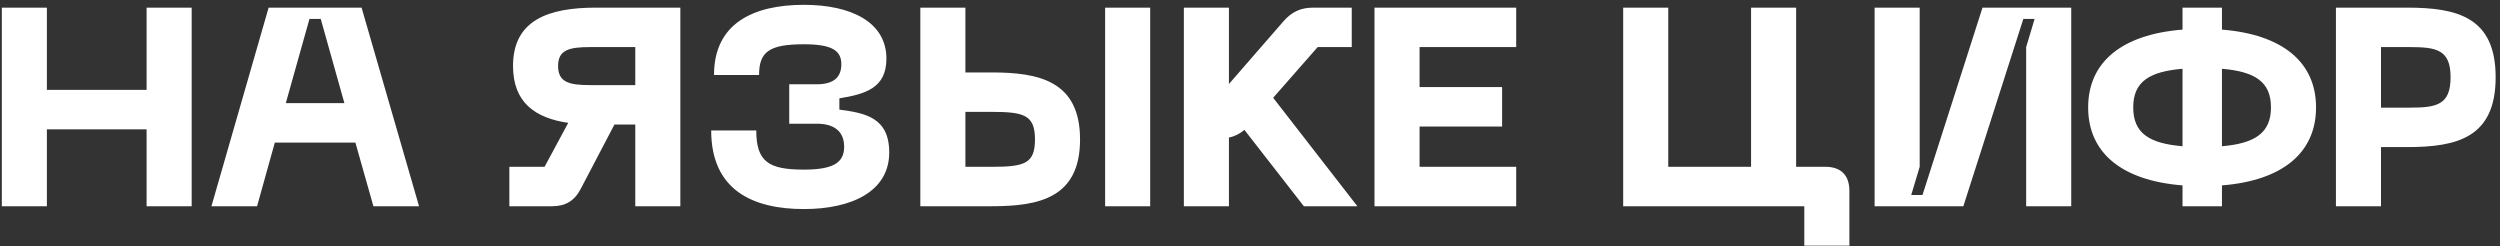 <?xml version="1.0" encoding="UTF-8"?> <svg xmlns="http://www.w3.org/2000/svg" width="497" height="49" viewBox="0 0 497 49" fill="none"><rect x="0" y="0" width="497" height="49" fill="#333333" stroke="none"/> <path d="M29.144 1.52H38.104V41H29.144V25.712H9.32V41H0.36V1.52H9.32V17.872H29.144V1.52ZM74.234 41L70.65 28.344H54.634L51.106 41H42.034L53.402 1.52H71.882L83.306 41H74.234ZM56.818 20.504H68.466L63.762 3.76H61.522L56.818 20.504ZM135.253 1.52V41H126.293V24.76H122.149L115.429 37.584C114.197 39.936 112.405 41 109.773 41H101.261V33.16H108.261L112.965 24.424C106.413 23.472 101.989 20.392 101.989 13.112C101.989 3.984 109.045 1.52 118.453 1.52H135.253ZM126.293 16.92V9.36H117.333C113.133 9.36 110.949 9.92 110.949 13.112C110.949 16.36 113.133 16.92 117.333 16.92H126.293ZM141.386 25.936H150.346C150.346 32.152 152.81 33.72 159.81 33.72C165.578 33.72 167.818 32.376 167.818 29.184C167.818 26.048 165.746 24.592 162.386 24.592H156.898V16.752H162.386C165.746 16.752 167.258 15.352 167.258 12.776C167.258 10.144 165.578 8.8 159.81 8.8C152.81 8.8 150.906 10.368 150.906 14.904H141.946C141.946 4.712 149.674 0.96 159.81 0.96C169.274 0.96 176.218 4.432 176.218 11.656C176.218 17.592 171.906 18.712 166.866 19.552V21.792C171.906 22.464 176.778 23.304 176.778 30.304C176.778 38.088 169.274 41.56 159.81 41.56C149.674 41.56 141.386 37.808 141.386 25.936ZM191.922 1.52V14.4H197.13C206.538 14.4 214.714 16.08 214.714 27.728C214.714 39.376 206.538 41 197.13 41H182.962V1.52H191.922ZM219.698 1.52H228.658V41H219.698V1.52ZM191.922 33.16H197.13C203.57 33.16 205.754 32.6 205.754 27.728C205.754 22.856 203.57 22.24 197.13 22.24H191.922V33.16ZM259.208 41L247.392 25.824C246.44 26.608 245.488 27.112 244.312 27.336V41H235.352V1.52H244.312V16.696L255.176 4.208C256.744 2.416 258.536 1.52 261 1.52H268.728V9.36H261.952L253.104 19.44L269.848 41H259.208ZM273.251 41V1.52H301.419V9.36H282.211V17.312H298.619V25.152H282.211V33.16H301.419V41H273.251ZM362.896 33.16C365.976 33.16 367.656 34.84 367.656 37.92V48.84H358.696V41H322.688V1.52H331.648V33.16H348.112V1.52H357.072V33.16H362.896ZM411.761 41H402.801V9.36L404.481 3.76H402.24L390.313 41H372.673V1.52H381.633V33.16L379.953 38.76H382.193L394.121 1.52H411.761V41ZM460.429 21.344C460.429 30.416 453.709 35.904 441.725 36.856V41H433.885V36.856C421.845 35.904 415.125 30.416 415.125 21.344C415.125 12.328 421.845 6.84 433.885 5.888V1.52H441.725V5.888C453.709 6.84 460.429 12.328 460.429 21.344ZM424.085 21.344C424.085 26.496 427.277 28.512 433.885 29.072V13.672C427.277 14.232 424.085 16.248 424.085 21.344ZM441.725 29.072C448.277 28.512 451.469 26.44 451.469 21.344C451.469 16.248 448.277 14.232 441.725 13.672V29.072ZM478.551 1.52C488.519 1.52 496.135 3.424 496.135 15.352C496.135 27.336 488.519 29.24 478.551 29.24H473.343V41H464.383V1.52H478.551ZM479.111 21.4C484.431 21.4 487.175 20.84 487.175 15.352C487.175 9.92 484.431 9.36 479.111 9.36H473.343V21.4H479.111Z" fill="white"></path> </svg> 